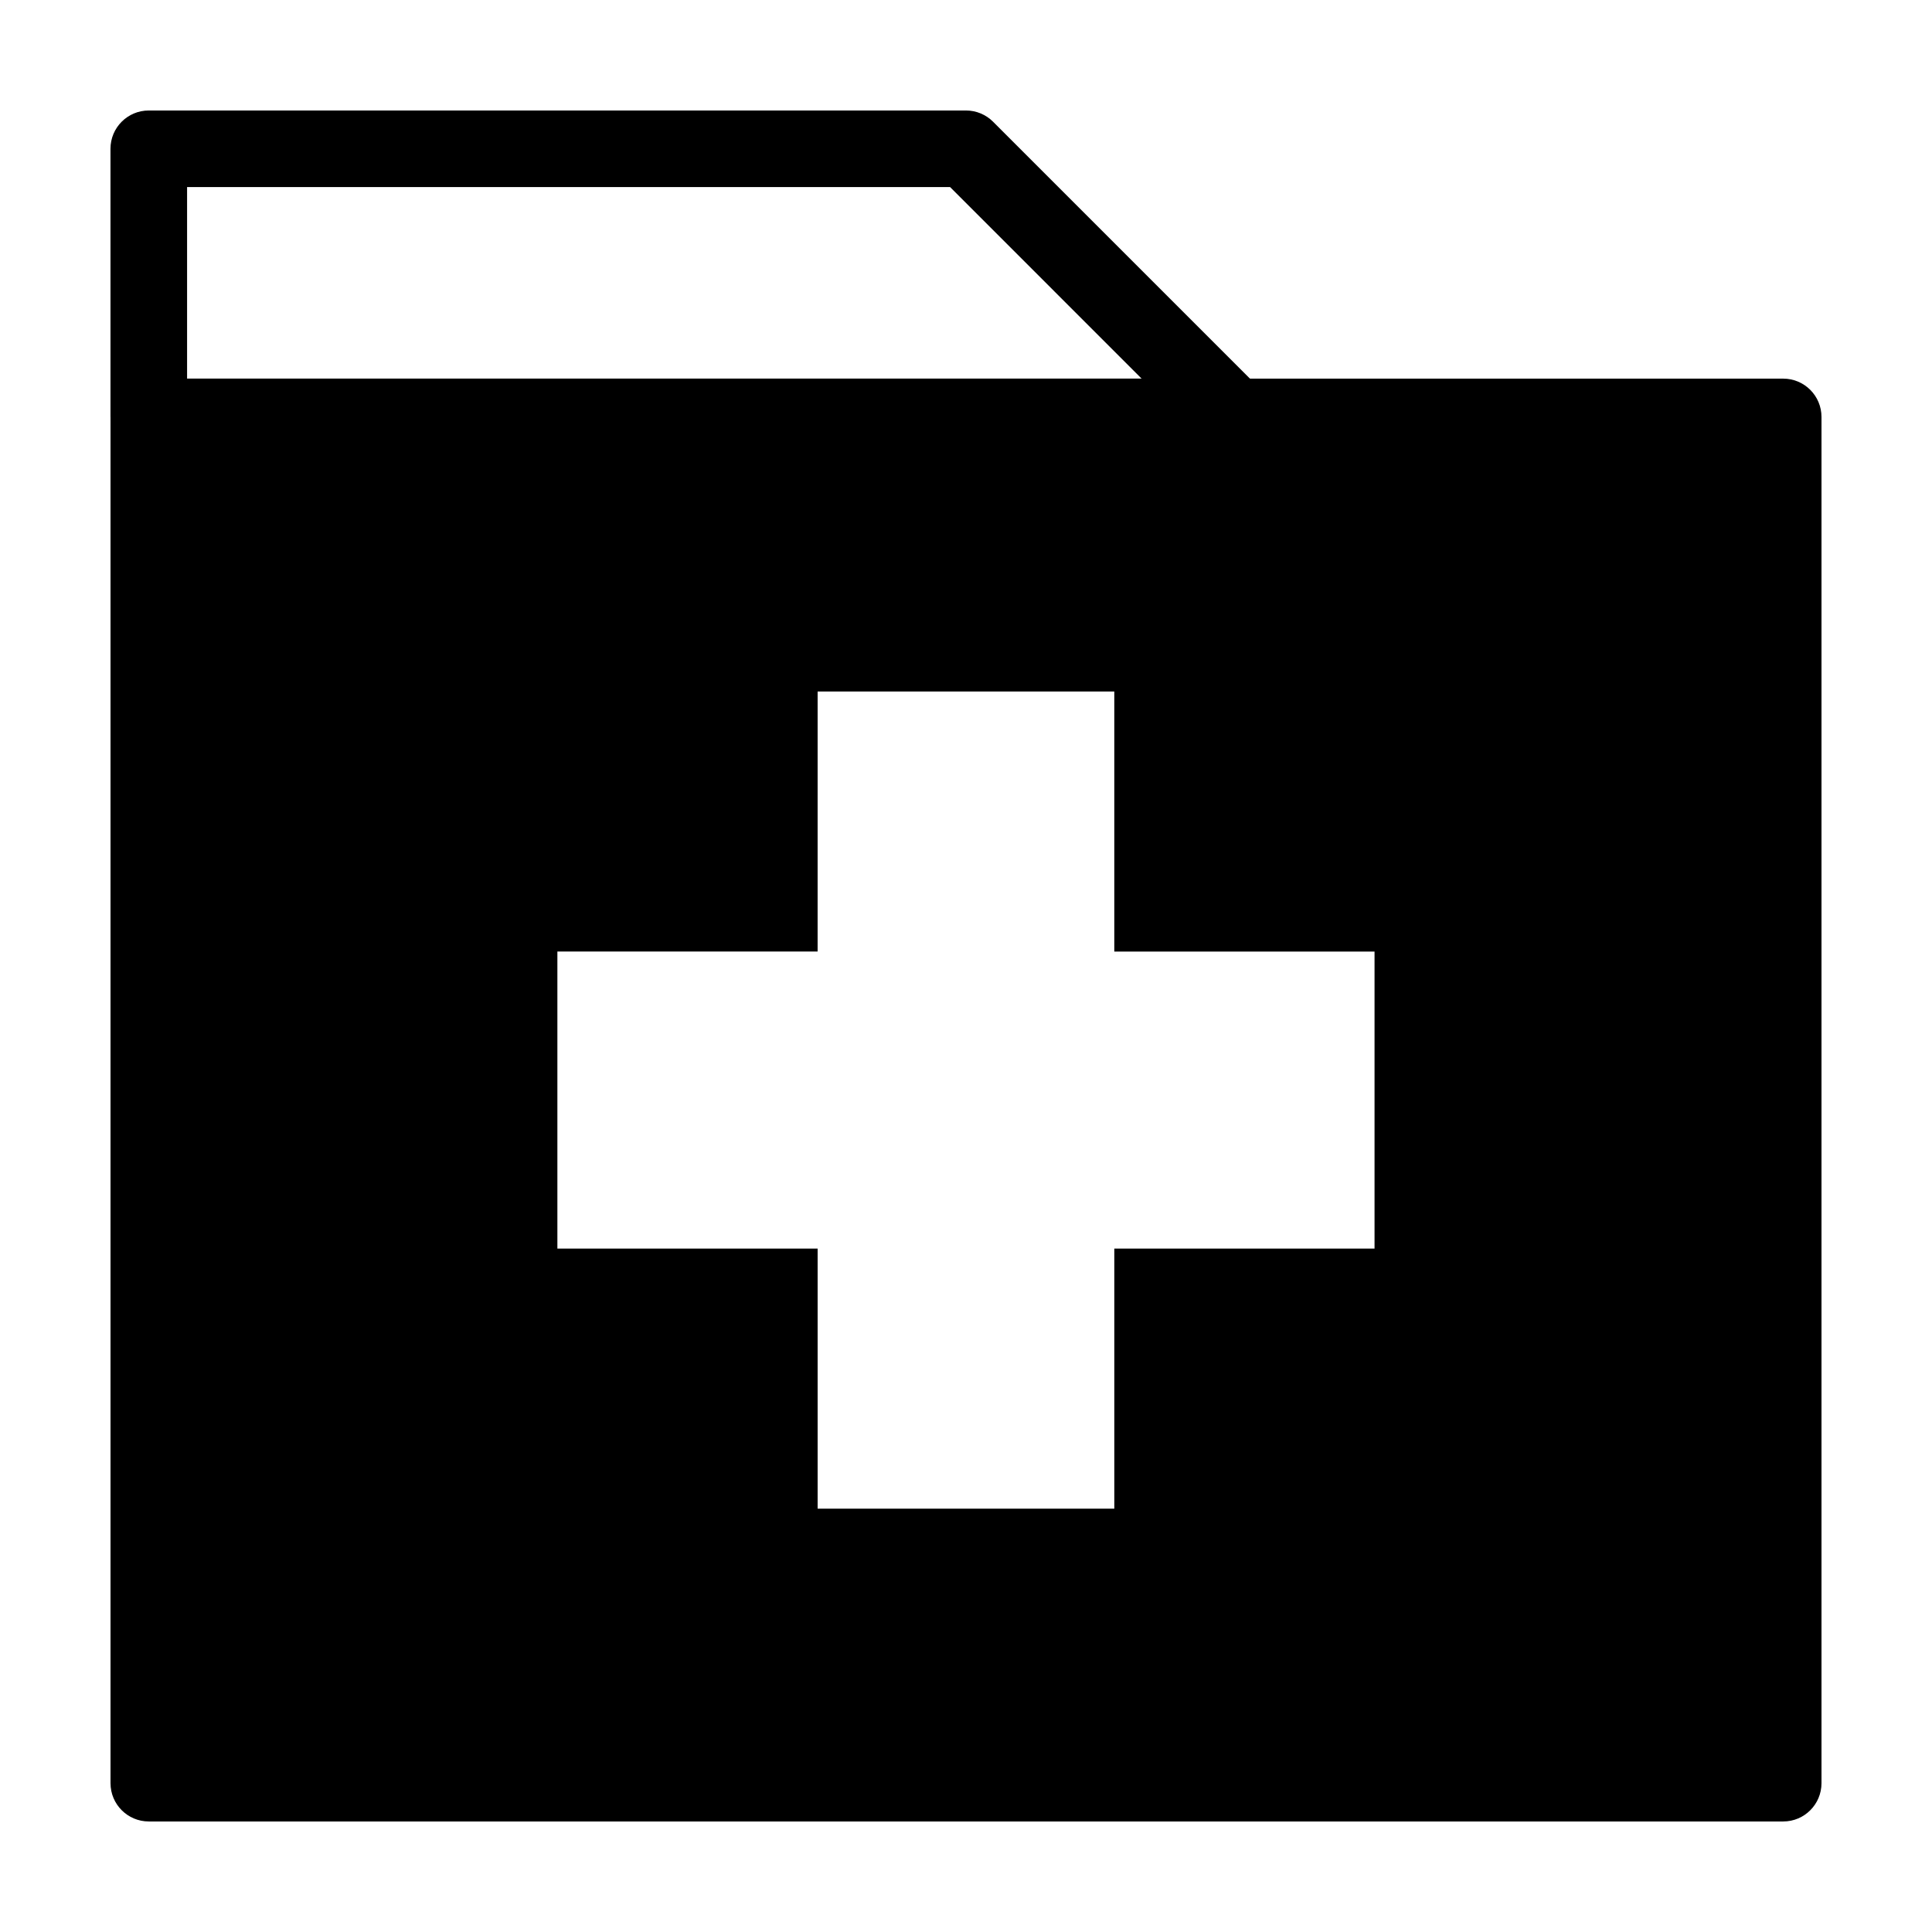 <?xml version="1.0" encoding="UTF-8"?>
<!-- Uploaded to: SVG Repo, www.svgrepo.com, Generator: SVG Repo Mixer Tools -->
<svg fill="#000000" width="800px" height="800px" version="1.1" viewBox="144 144 512 512" xmlns="http://www.w3.org/2000/svg">
 <g>
  <path d="m471.05 264.64h-287.62c-5.609 0-10.152-4.543-10.152-10.145v-71.062c0-5.609 4.543-10.152 10.152-10.152h216.56c2.695 0 5.273 1.066 7.18 2.973l71.059 71.059c2.906 2.898 3.762 7.269 2.207 11.062-1.574 3.797-5.277 6.266-9.391 6.266zm-277.47-20.305h252.96l-50.75-50.754h-202.21z"/>
  <path d="m616.56 244.34h-433.12c-5.609 0-10.152 4.551-10.152 10.16v362.06c0 5.606 4.543 10.148 10.152 10.148h433.13c5.602 0 10.145-4.543 10.145-10.148v-362.06c0-5.609-4.543-10.16-10.148-10.16zm-108.29 230.55h-68.965v68.922h-78.625v-68.922h-68.969v-78.727h68.965l0.004-68.914h78.621v68.922h68.965v78.719z"/>
 </g>
</svg>